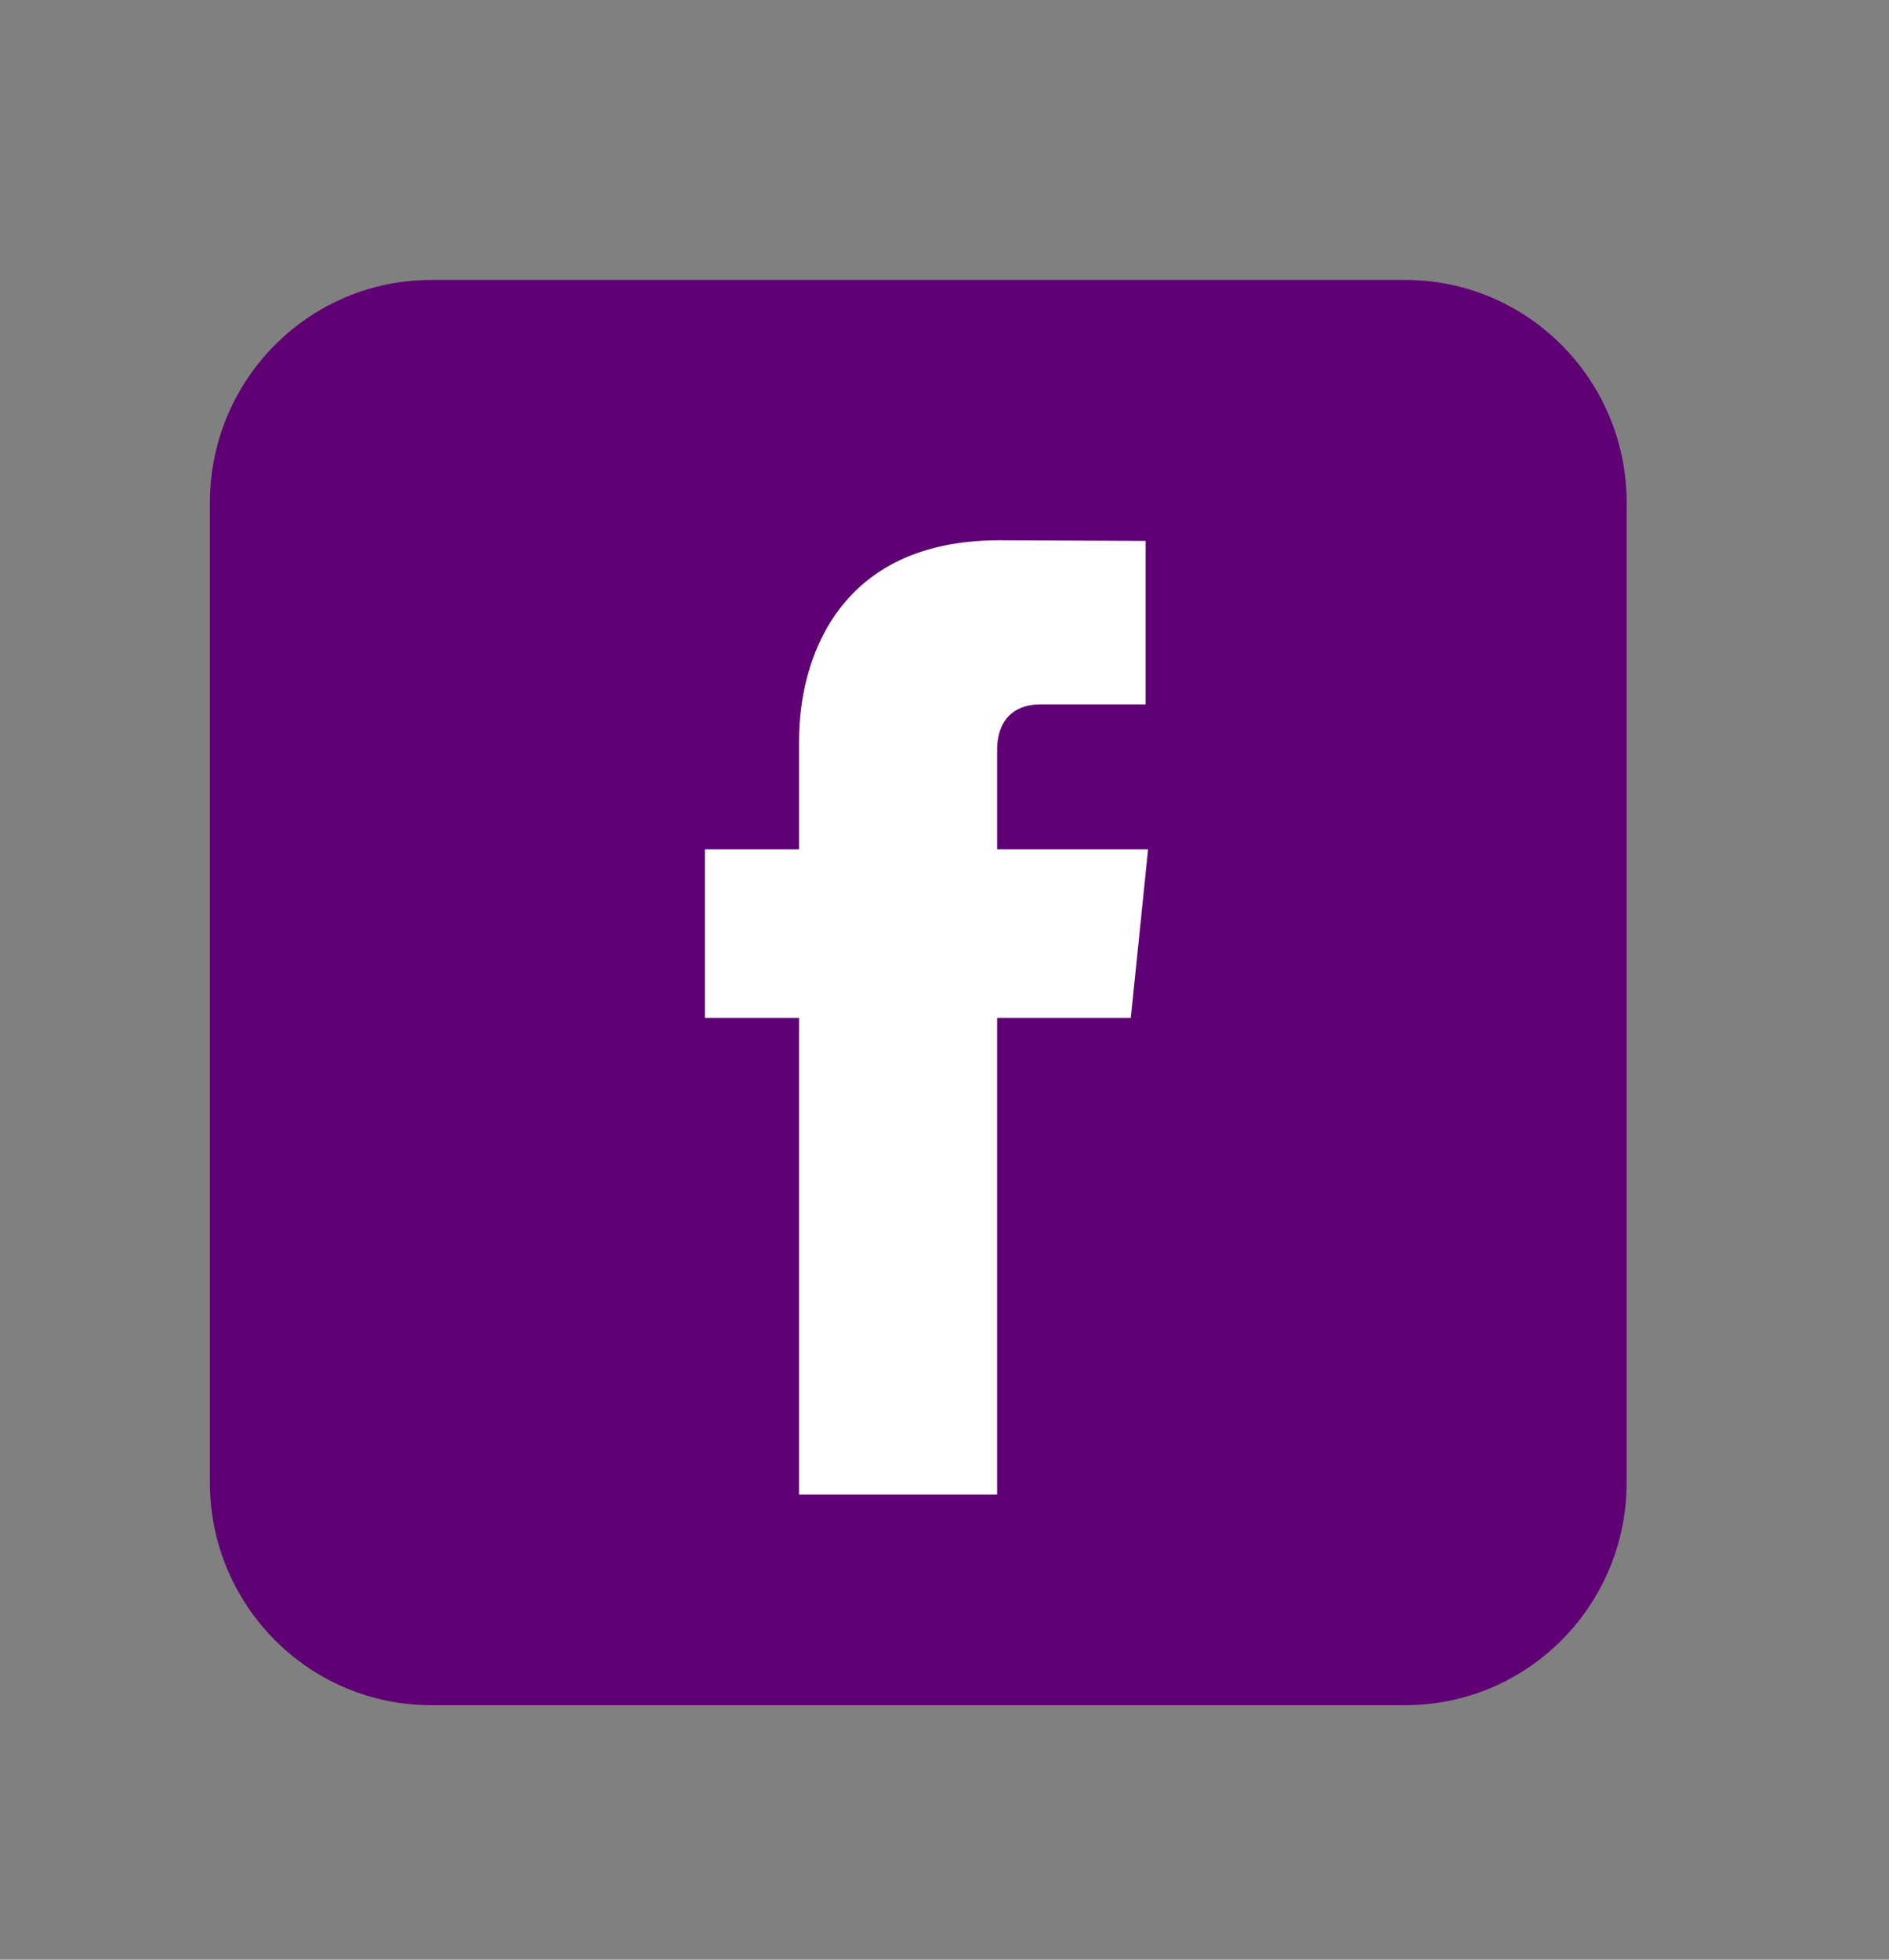<svg width="27" height="28" viewBox="0 0 27 28" fill="none" xmlns="http://www.w3.org/2000/svg">
<rect x="0" y="0" width="27" height="28" fill="#808080" stroke="none"/>
<path d="M20.086 4H6.164C4.417 4 3 5.425 3 7.182V21.182C3 22.939 4.417 24.364 6.164 24.364H20.086C21.833 24.364 23.25 22.939 23.25 21.182V7.182C23.25 5.425 21.833 4 20.086 4Z" fill="#5F0074"/>
<path d="M16.41 12.135H14.252V10.72C14.252 10.189 14.605 10.065 14.853 10.065C15.1 10.065 16.375 10.065 16.375 10.065V7.729L14.278 7.72C11.951 7.72 11.421 9.463 11.421 10.578V12.135H10.075V14.543H11.421C11.421 17.632 11.421 21.355 11.421 21.355H14.252C14.252 21.355 14.252 17.595 14.252 14.543H16.163L16.41 12.135Z" fill="white"/>
</svg>
